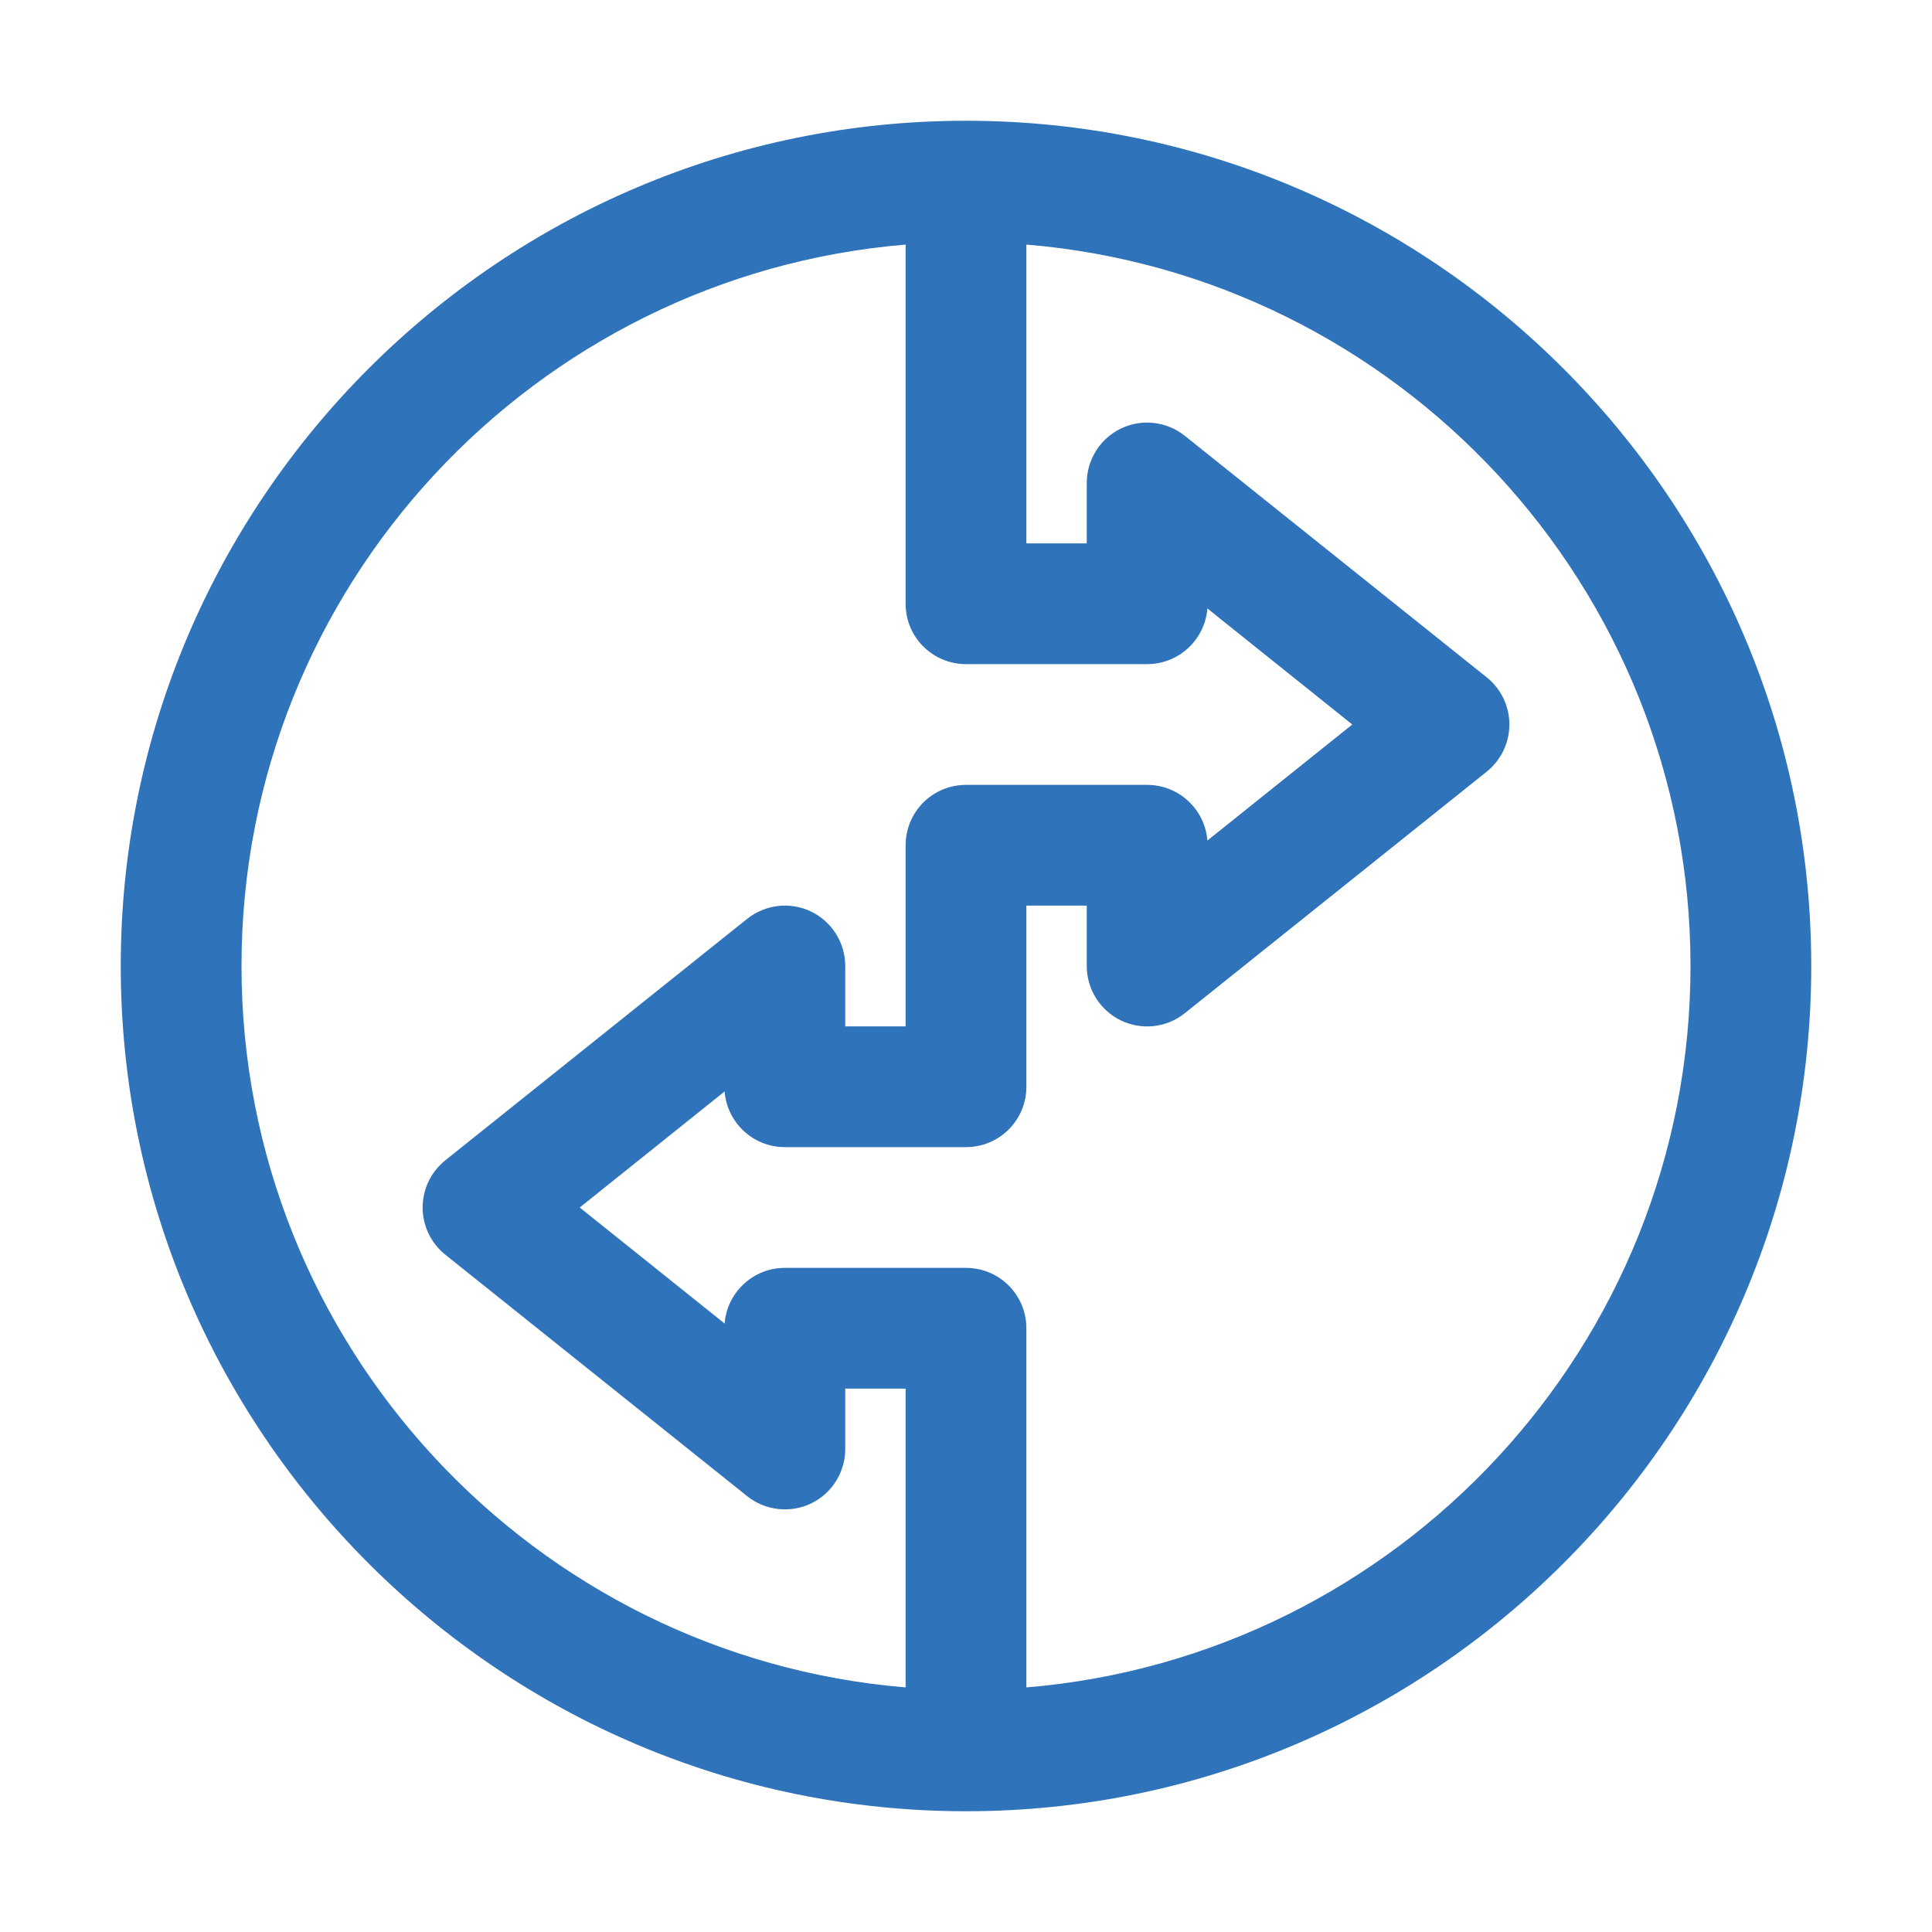 <svg xmlns="http://www.w3.org/2000/svg" xmlns:xlink="http://www.w3.org/1999/xlink" viewBox="0,0,256,256" width="50px" height="50px" fill-rule="nonzero"><g fill="#2f73ba" fill-rule="nonzero" stroke="none" stroke-width="1" stroke-linecap="butt" stroke-linejoin="miter" stroke-miterlimit="10" stroke-dasharray="" stroke-dashoffset="0" font-family="none" font-weight="none" font-size="none" text-anchor="none" style="mix-blend-mode: normal"><g transform="scale(8,8)"><path d="M16,2c-7.72,0 -14,6.28 -14,14c0,7.72 6.28,14 14,14c7.72,0 14,-6.28 14,-14c0,-7.72 -6.28,-14 -14,-14zM15,4.051v5.949c0,0.553 0.447,1 1,1h3c0.526,0 0.958,-0.406 0.998,-0.922l2.4,1.922l-2.4,1.922c-0.04,-0.516 -0.472,-0.922 -0.998,-0.922h-3c-0.553,0 -1,0.447 -1,1v3h-1v-1c0,-0.385 -0.221,-0.735 -0.566,-0.902c-0.349,-0.166 -0.758,-0.119 -1.059,0.121l-5,4c-0.237,0.191 -0.375,0.478 -0.375,0.781c0,0.304 0.138,0.591 0.375,0.781l5,4c0.3,0.239 0.712,0.287 1.059,0.121c0.346,-0.167 0.566,-0.518 0.566,-0.902v-1h1v4.949c-6.15,-0.511 -11,-5.67 -11,-11.949c0,-6.279 4.85,-11.438 11,-11.949zM17,4.051c6.15,0.511 11,5.67 11,11.949c0,6.279 -4.85,11.438 -11,11.949v-5.949c0,-0.553 -0.447,-1 -1,-1h-3c-0.526,0 -0.958,0.406 -0.998,0.922l-2.4,-1.922l2.4,-1.922c0.04,0.516 0.472,0.922 0.998,0.922h3c0.553,0 1,-0.447 1,-1v-3h1v1c0,0.385 0.221,0.735 0.566,0.902c0.349,0.167 0.759,0.12 1.059,-0.121l5,-4c0.237,-0.191 0.375,-0.478 0.375,-0.781c0,-0.304 -0.138,-0.591 -0.375,-0.781l-5,-4c-0.301,-0.24 -0.713,-0.288 -1.059,-0.121c-0.346,0.167 -0.566,0.518 -0.566,0.902v1h-1z"></path></g></g></svg>